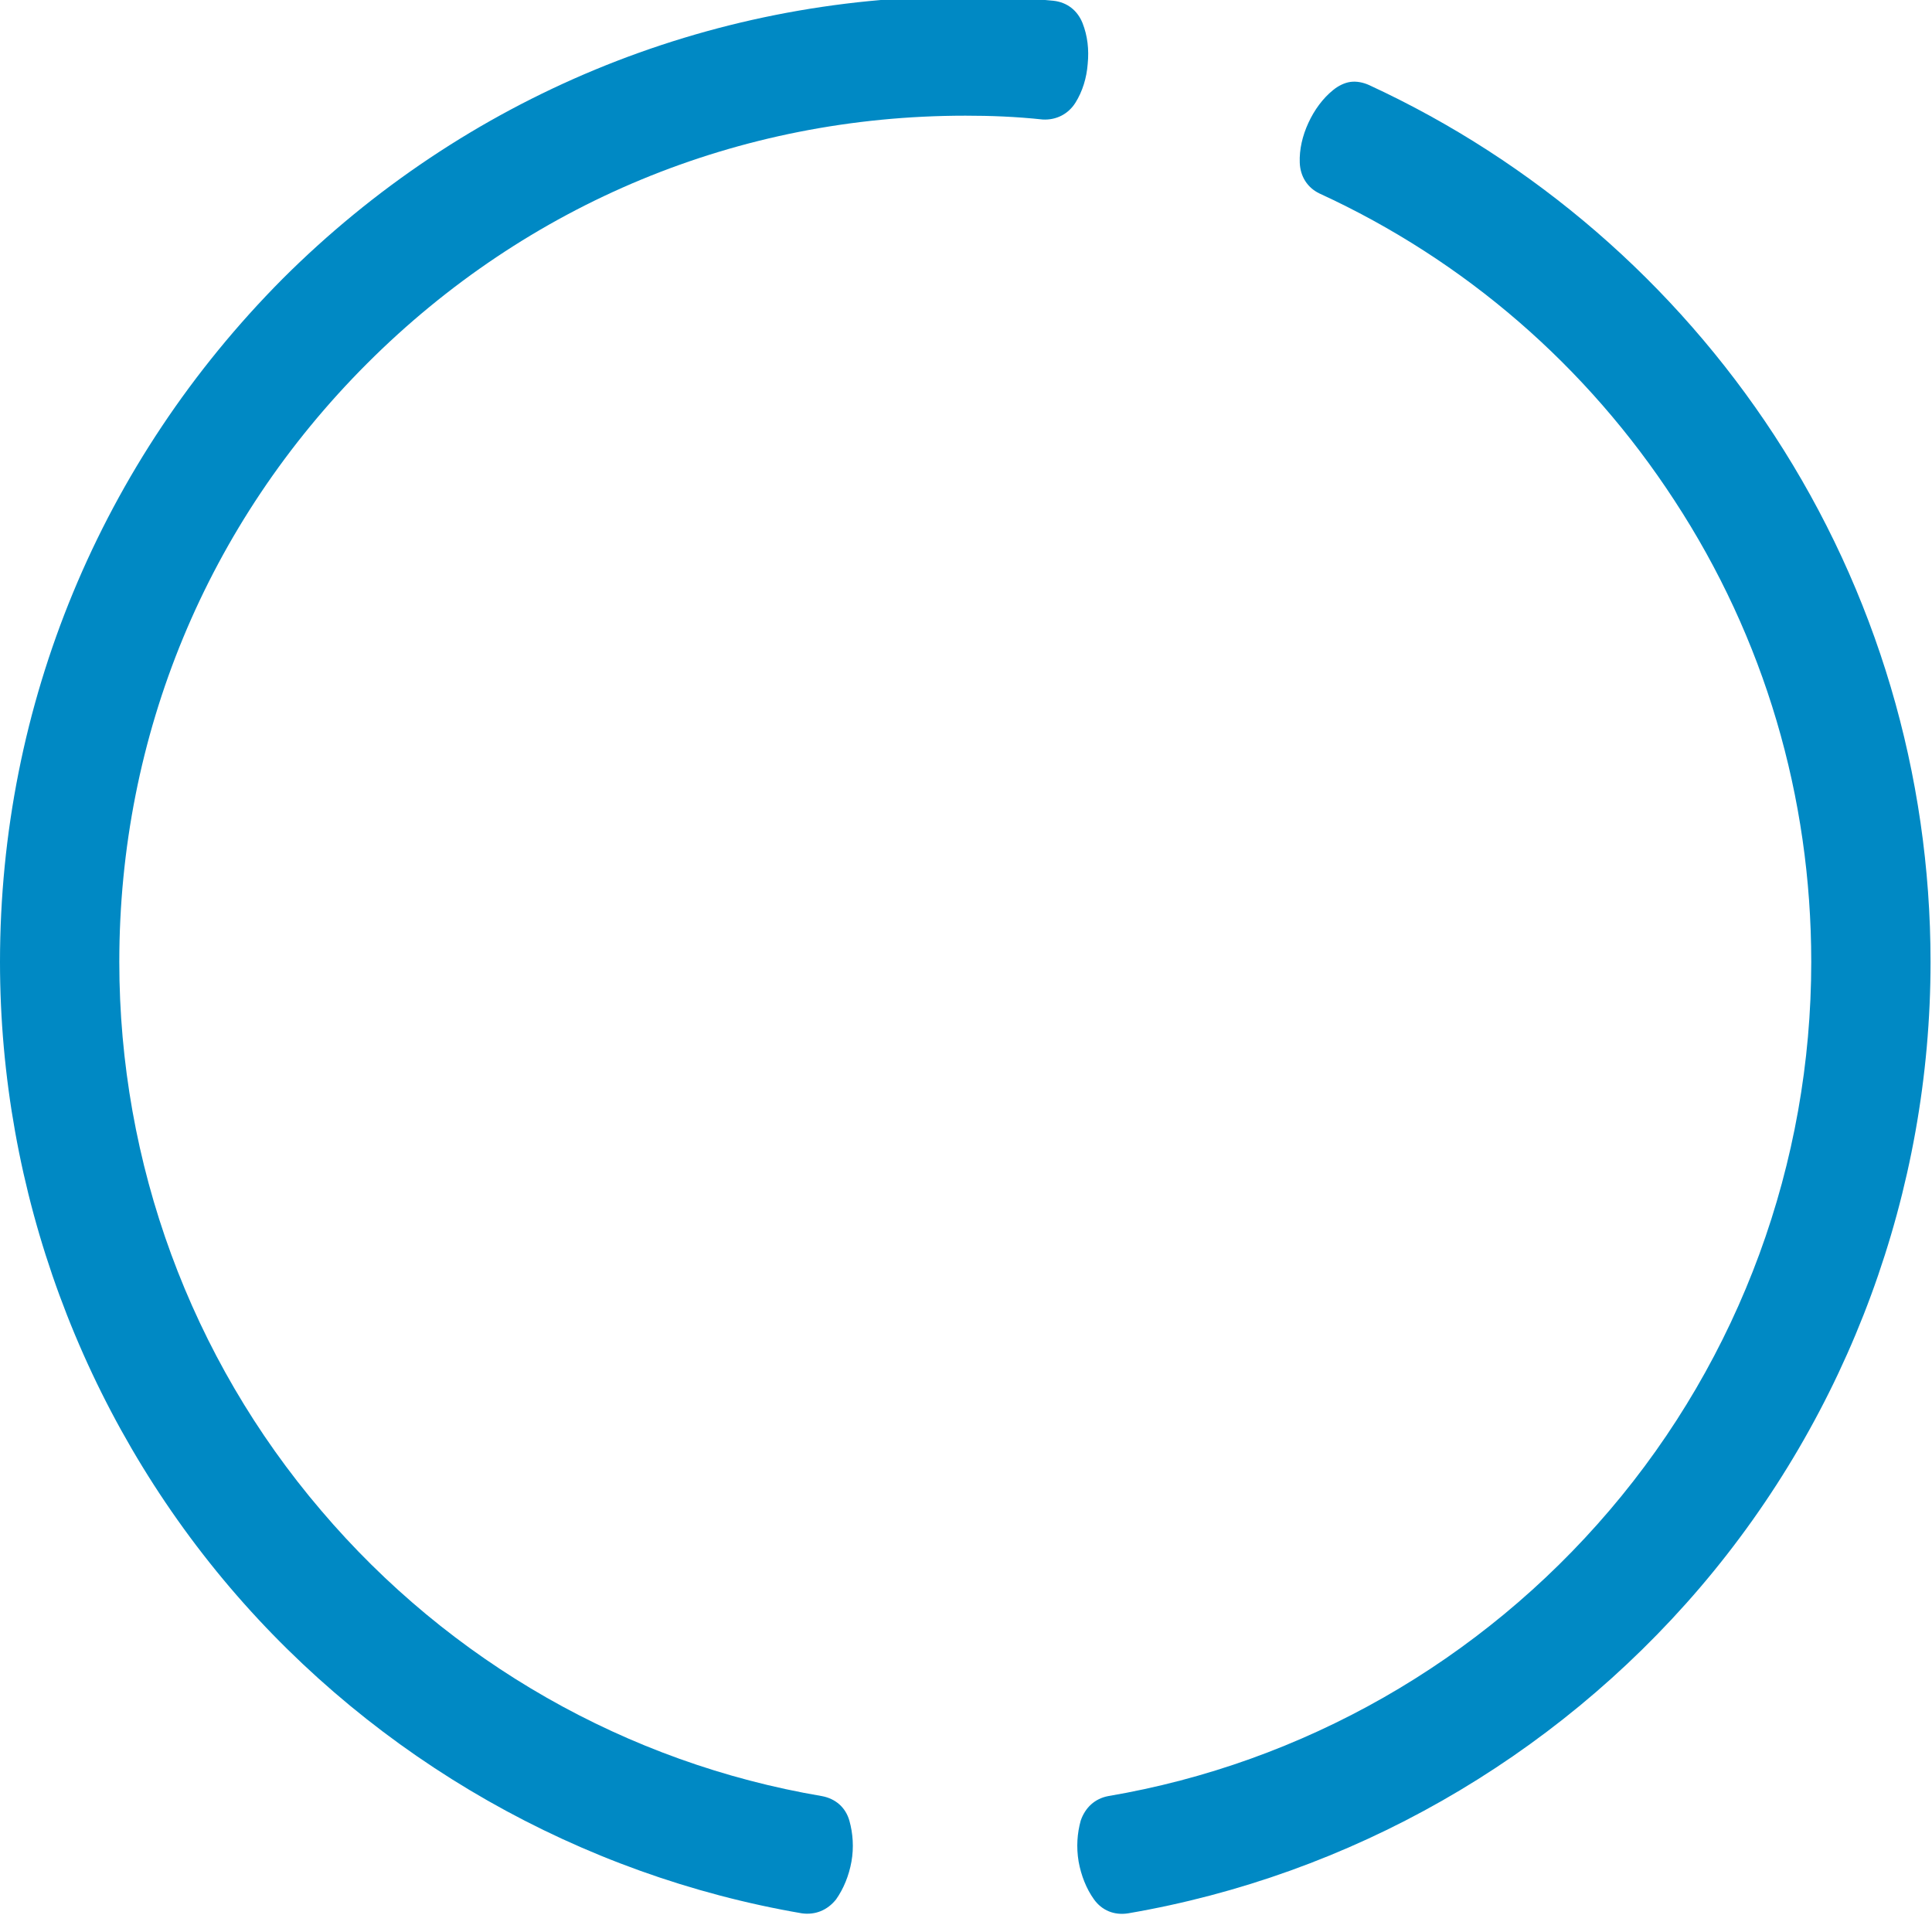 <?xml version="1.0" encoding="utf-8"?>
<svg viewBox="0 0 16 16" xmlns="http://www.w3.org/2000/svg" xmlns:bx="https://boxy-svg.com">
  <g transform="matrix(0.04, 0, 0, 0.04, -0.492, -3.994)" style="" bx:origin="0 0">
    <path class="st0" d="M 237.496 113.087 C 237.275 115.999 236.417 118.787 234.961 121.109 C 233.454 123.502 230.957 124.743 228.193 124.594 C 222.628 123.997 217.381 123.8 212.2 123.8 C 165.291 123.8 121.472 141.942 88.307 175.107 C 55.142 208.272 37 252.091 37 299 C 37 340.727 51.75 380.904 78.762 412.552 C 105.429 443.942 142.116 464.87 182.452 471.712 C 185.318 472.241 187.393 474.081 188.163 476.83 C 188.89 479.426 189.106 482.354 188.584 485.276 C 188.067 488.175 186.953 490.901 185.395 493.106 C 183.583 495.367 181.096 496.356 178.332 495.986 C 132.469 488.128 90.273 464.159 59.939 428.548 C 29.25 392.496 12.3 346.372 12.3 299 C 12.3 245.708 33.186 195.454 70.793 157.593 C 108.455 119.984 158.809 99.1 212.1 99.1 C 218.025 99.1 224.054 99.401 230.377 100.003 C 233.256 100.316 235.378 102.018 236.428 104.629 C 237.461 107.257 237.793 110.084 237.496 113.087 Z" style="fill: rgb(0, 137, 196);"/>
    <path d="M 236.998 113.044 C 236.788 115.899 235.95 118.607 234.522 120.868 C 233.119 123.164 230.878 124.272 228.247 124.097 C 222.664 123.498 217.391 123.3 212.2 123.3 C 165.196 123.3 121.186 141.521 87.954 174.754 C 54.721 207.986 36.5 251.996 36.5 299 C 36.5 340.814 51.325 381.152 78.381 412.876 C 105.114 444.321 141.958 465.335 182.376 472.206 C 185.109 472.671 186.947 474.34 187.681 476.965 C 188.395 479.513 188.603 482.327 188.092 485.188 C 187.583 488.038 186.526 490.651 184.998 492.803 C 183.292 494.984 181.048 495.878 178.416 495.493 C 132.634 487.664 90.586 463.78 60.319 428.224 C 29.675 392.248 12.8 346.286 12.8 299 C 12.8 245.804 33.593 195.727 71.146 157.946 C 108.728 120.392 158.904 99.6 212.1 99.6 C 218.012 99.6 224.027 99.901 230.338 100.501 C 233.078 100.758 234.989 102.309 235.964 104.814 C 236.98 107.378 237.296 110.092 236.998 113.044 Z M 235.036 105.186 C 234.211 102.891 232.722 101.642 230.262 101.499 C 223.973 100.899 217.988 100.6 212.1 100.6 C 159.096 100.6 109.273 121.207 71.854 158.653 C 34.408 196.273 13.8 245.996 13.8 299 C 13.8 346.114 30.525 391.752 61.081 427.576 C 91.214 463.02 132.966 486.736 178.584 494.507 C 180.952 494.922 182.702 494.219 184.194 492.208 C 185.665 490.161 186.617 487.762 187.108 485.012 C 187.597 482.273 187.405 479.687 186.719 477.235 C 186.053 474.86 184.691 473.529 182.224 473.194 C 141.642 466.265 104.486 445.079 77.619 413.524 C 50.475 381.648 35.5 340.986 35.5 299 C 35.5 251.804 53.879 207.414 87.246 174.046 C 120.614 140.679 165.004 122.3 212.2 122.3 C 217.409 122.3 222.736 122.502 228.353 123.103 C 230.722 123.328 232.473 122.449 233.67 120.346 C 235.042 118.206 235.812 115.709 236.001 112.964 C 236.302 110.119 236.02 107.622 235.036 105.186 Z" style="fill: rgb(0, 137, 196);"/>
    <path class="st0" d="M 379.637 189.953 C 400.798 222.385 412 260.158 412 299 C 412 346.372 395.05 392.497 364.26 428.55 C 333.827 464.159 291.752 488.124 245.889 495.982 C 242.989 496.447 240.433 495.386 238.786 493.081 C 237.217 490.885 236.143 488.168 235.615 485.27 C 235.109 482.247 235.331 479.392 236.048 476.795 C 236.982 474.083 238.969 472.243 241.732 471.714 C 282.068 464.873 318.871 443.842 345.539 412.551 C 372.55 380.903 387.3 340.628 387.3 299 C 387.3 264.842 377.601 231.914 358.962 203.446 C 340.854 175.651 315.583 153.741 285.501 139.917 C 282.968 138.709 281.51 136.372 281.401 133.538 C 281.296 130.807 281.949 127.974 283.192 125.281 C 284.433 122.592 286.181 120.219 288.271 118.523 C 289.376 117.611 290.664 116.98 291.901 116.809 C 293.141 116.638 294.541 116.901 295.819 117.492 C 329.937 133.268 359.046 158.448 379.637 189.953 Z" style="fill: rgb(0, 137, 196);"/>
    <path d="M 379.219 190.227 C 400.349 222.592 411.5 260.229 411.5 299 C 411.5 346.286 394.625 392.248 363.88 428.225 C 333.514 463.78 291.576 487.662 245.794 495.491 C 243.045 495.973 240.766 494.993 239.193 492.791 C 237.659 490.642 236.621 488.034 236.107 485.185 C 235.604 482.223 235.815 479.496 236.524 476.948 C 237.391 474.341 239.185 472.672 241.816 472.207 C 282.234 465.336 319.186 444.221 345.919 412.876 C 372.975 381.152 387.8 340.714 387.8 299 C 387.8 264.771 378.051 231.707 359.381 203.173 C 341.227 175.326 315.841 153.32 285.701 139.459 C 283.284 138.355 282.005 136.236 281.9 133.519 C 281.798 130.854 282.425 128.137 283.646 125.49 C 284.866 122.846 286.539 120.561 288.583 118.914 C 289.637 118.028 290.807 117.465 291.969 117.305 C 293.133 117.144 294.396 117.375 295.61 117.946 C 329.668 133.684 358.673 158.774 379.219 190.227 Z M 295.19 118.854 C 294.105 118.325 293.117 118.156 292.106 118.295 C 291.093 118.435 290.169 118.866 289.224 119.681 C 287.27 121.233 285.734 123.354 284.554 125.91 C 283.375 128.463 282.802 130.946 282.9 133.481 C 282.995 135.964 283.916 137.645 286.099 138.541 C 316.359 152.48 341.973 174.674 360.219 202.627 C 378.949 231.293 388.8 264.629 388.8 299 C 388.8 340.886 373.825 381.648 346.681 413.524 C 319.814 444.979 282.566 466.264 241.984 473.193 C 239.615 473.528 238.213 474.846 237.48 477.24 C 236.79 479.69 236.595 482.175 237.092 485.013 C 237.578 487.764 238.541 490.158 240.007 492.209 C 241.434 494.207 243.155 495.027 245.606 494.509 C 291.224 486.738 332.886 463.02 363.12 427.575 C 393.775 391.752 410.5 346.114 410.5 299 C 410.5 260.371 399.451 223.008 378.381 190.773 C 357.927 159.426 329.132 134.516 295.19 118.854 Z" style="fill: rgb(0, 137, 196);"/>
    <path d="M 411.5 299 C 411.5 346.286 394.625 392.248 363.88 428.225 C 333.514 463.78 291.576 487.662 245.794 495.491 C 243.045 495.973 240.766 494.993 239.193 492.791 C 237.659 490.642 236.621 488.034 236.107 485.185 C 235.604 482.223 235.815 479.496 236.524 476.948 C 237.391 474.341 239.185 472.672 241.816 472.207 C 282.234 465.336 319.186 444.221 345.919 412.876 C 372.975 381.152 387.8 340.714 387.8 299 C 387.8 264.771 378.051 231.707 359.381 203.173 C 341.227 175.326 315.841 153.32 285.701 139.459 C 283.284 138.355 282.005 136.236 281.9 133.519 C 281.798 130.854 282.425 128.137 283.646 125.49 C 284.866 122.846 286.539 120.561 288.583 118.914 C 289.637 118.028 290.807 117.465 291.969 117.305 C 293.133 117.144 294.396 117.375 295.61 117.946 C 329.668 133.684 358.673 158.774 379.219 190.227 C 400.349 222.592 411.5 260.229 411.5 299 Z M 378.381 190.773 C 357.927 159.426 329.132 134.516 295.19 118.854 C 294.105 118.325 293.117 118.156 292.106 118.295 C 291.093 118.435 290.169 118.866 289.224 119.681 C 287.27 121.233 285.734 123.354 284.554 125.91 C 283.375 128.463 282.802 130.946 282.9 133.481 C 282.995 135.964 283.916 137.645 286.099 138.541 C 316.359 152.48 341.973 174.674 360.219 202.627 C 378.949 231.293 388.8 264.629 388.8 299 C 388.8 340.886 373.825 381.648 346.681 413.524 C 319.814 444.979 282.566 466.264 241.984 473.193 C 239.615 473.528 238.213 474.846 237.48 477.24 C 236.79 479.69 236.595 482.175 237.092 485.013 C 237.578 487.764 238.541 490.158 240.007 492.209 C 241.434 494.207 243.155 495.027 245.606 494.509 C 291.224 486.738 332.886 463.02 363.12 427.575 C 393.775 391.752 410.5 346.114 410.5 299 C 410.5 260.371 399.451 223.008 378.381 190.773 Z" style="fill: rgb(0, 137, 196);"/>
    <path d="M 411.5 299 C 411.5 346.286 394.625 392.248 363.88 428.225 C 333.514 463.78 291.576 487.662 245.794 495.491 C 243.045 495.973 240.766 494.993 239.193 492.791 C 237.659 490.642 236.621 488.034 236.107 485.185 C 235.604 482.223 235.815 479.496 236.524 476.948 C 237.391 474.341 239.185 472.672 241.816 472.207 C 282.234 465.336 319.186 444.221 345.919 412.876 C 372.975 381.152 387.8 340.714 387.8 299 C 387.8 264.771 378.051 231.707 359.381 203.173 C 341.227 175.326 315.841 153.32 285.701 139.459 C 283.284 138.355 282.005 136.236 281.9 133.519 C 281.798 130.854 282.425 128.137 283.646 125.49 C 284.866 122.846 286.539 120.561 288.583 118.914 C 289.637 118.028 290.807 117.465 291.969 117.305 C 293.133 117.144 294.396 117.375 295.61 117.946 C 329.668 133.684 358.673 158.774 379.219 190.227 C 400.349 222.592 411.5 260.229 411.5 299 Z M 378.381 190.773 C 357.927 159.426 329.132 134.516 295.19 118.854 C 294.105 118.325 293.117 118.156 292.106 118.295 C 291.093 118.435 290.169 118.866 289.224 119.681 C 287.27 121.233 285.734 123.354 284.554 125.91 C 283.375 128.463 282.802 130.946 282.9 133.481 C 282.995 135.964 283.916 137.645 286.099 138.541 C 316.359 152.48 341.973 174.674 360.219 202.627 C 378.949 231.293 388.8 264.629 388.8 299 C 388.8 340.886 373.825 381.648 346.681 413.524 C 319.814 444.979 282.566 466.264 241.984 473.193 C 239.615 473.528 238.213 474.846 237.48 477.24 C 236.79 479.69 236.595 482.175 237.092 485.013 C 237.578 487.764 238.541 490.158 240.007 492.209 C 241.434 494.207 243.155 495.027 245.606 494.509 C 291.224 486.738 332.886 463.02 363.12 427.575 C 393.775 391.752 410.5 346.114 410.5 299 C 410.5 260.371 399.451 223.008 378.381 190.773 Z" style="fill: rgb(0, 137, 196);"/>
    <path d="M 411.5 299 C 411.5 346.286 394.625 392.248 363.88 428.225 C 333.514 463.78 291.576 487.662 245.794 495.491 C 243.045 495.973 240.766 494.993 239.193 492.791 C 237.659 490.642 236.621 488.034 236.107 485.185 C 235.604 482.223 235.815 479.496 236.524 476.948 C 237.391 474.341 239.185 472.672 241.816 472.207 C 282.234 465.336 319.186 444.221 345.919 412.876 C 372.975 381.152 387.8 340.714 387.8 299 C 387.8 264.771 378.051 231.707 359.381 203.173 C 341.227 175.326 315.841 153.32 285.701 139.459 C 283.284 138.355 282.005 136.236 281.9 133.519 C 281.798 130.854 282.425 128.137 283.646 125.49 C 284.866 122.846 286.539 120.561 288.583 118.914 C 289.637 118.028 290.807 117.465 291.969 117.305 C 293.133 117.144 294.396 117.375 295.61 117.946 C 329.668 133.684 358.673 158.774 379.219 190.227 C 400.349 222.592 411.5 260.229 411.5 299 Z M 378.381 190.773 C 357.927 159.426 329.132 134.516 295.19 118.854 C 294.105 118.325 293.117 118.156 292.106 118.295 C 291.093 118.435 290.169 118.866 289.224 119.681 C 287.27 121.233 285.734 123.354 284.554 125.91 C 283.375 128.463 282.802 130.946 282.9 133.481 C 282.995 135.964 283.916 137.645 286.099 138.541 C 316.359 152.48 341.973 174.674 360.219 202.627 C 378.949 231.293 388.8 264.629 388.8 299 C 388.8 340.886 373.825 381.648 346.681 413.524 C 319.814 444.979 282.566 466.264 241.984 473.193 C 239.615 473.528 238.213 474.846 237.48 477.24 C 236.79 479.69 236.595 482.175 237.092 485.013 C 237.578 487.764 238.541 490.158 240.007 492.209 C 241.434 494.207 243.155 495.027 245.606 494.509 C 291.224 486.738 332.886 463.02 363.12 427.575 C 393.775 391.752 410.5 346.114 410.5 299 C 410.5 260.371 399.451 223.008 378.381 190.773 Z" style="fill: rgb(0, 137, 196);"/>
    <path d="M 411.5 299 C 411.5 346.286 394.625 392.248 363.88 428.225 C 333.514 463.78 291.576 487.662 245.794 495.491 C 243.045 495.973 240.766 494.993 239.193 492.791 C 237.659 490.642 236.621 488.034 236.107 485.185 C 235.604 482.223 235.815 479.496 236.524 476.948 C 237.391 474.341 239.185 472.672 241.816 472.207 C 282.234 465.336 319.186 444.221 345.919 412.876 C 372.975 381.152 387.8 340.714 387.8 299 C 387.8 264.771 378.051 231.707 359.381 203.173 C 341.227 175.326 315.841 153.32 285.701 139.459 C 283.284 138.355 282.005 136.236 281.9 133.519 C 281.798 130.854 282.425 128.137 283.646 125.49 C 284.866 122.846 286.539 120.561 288.583 118.914 C 289.637 118.028 290.807 117.465 291.969 117.305 C 293.133 117.144 294.396 117.375 295.61 117.946 C 329.668 133.684 358.673 158.774 379.219 190.227 C 400.349 222.592 411.5 260.229 411.5 299 Z M 378.381 190.773 C 357.927 159.426 329.132 134.516 295.19 118.854 C 294.105 118.325 293.117 118.156 292.106 118.295 C 291.093 118.435 290.169 118.866 289.224 119.681 C 287.27 121.233 285.734 123.354 284.554 125.91 C 283.375 128.463 282.802 130.946 282.9 133.481 C 282.995 135.964 283.916 137.645 286.099 138.541 C 316.359 152.48 341.973 174.674 360.219 202.627 C 378.949 231.293 388.8 264.629 388.8 299 C 388.8 340.886 373.825 381.648 346.681 413.524 C 319.814 444.979 282.566 466.264 241.984 473.193 C 239.615 473.528 238.213 474.846 237.48 477.24 C 236.79 479.69 236.595 482.175 237.092 485.013 C 237.578 487.764 238.541 490.158 240.007 492.209 C 241.434 494.207 243.155 495.027 245.606 494.509 C 291.224 486.738 332.886 463.02 363.12 427.575 C 393.775 391.752 410.5 346.114 410.5 299 C 410.5 260.371 399.451 223.008 378.381 190.773 Z" style="fill: rgb(0, 137, 196);"/>
  </g>
</svg>